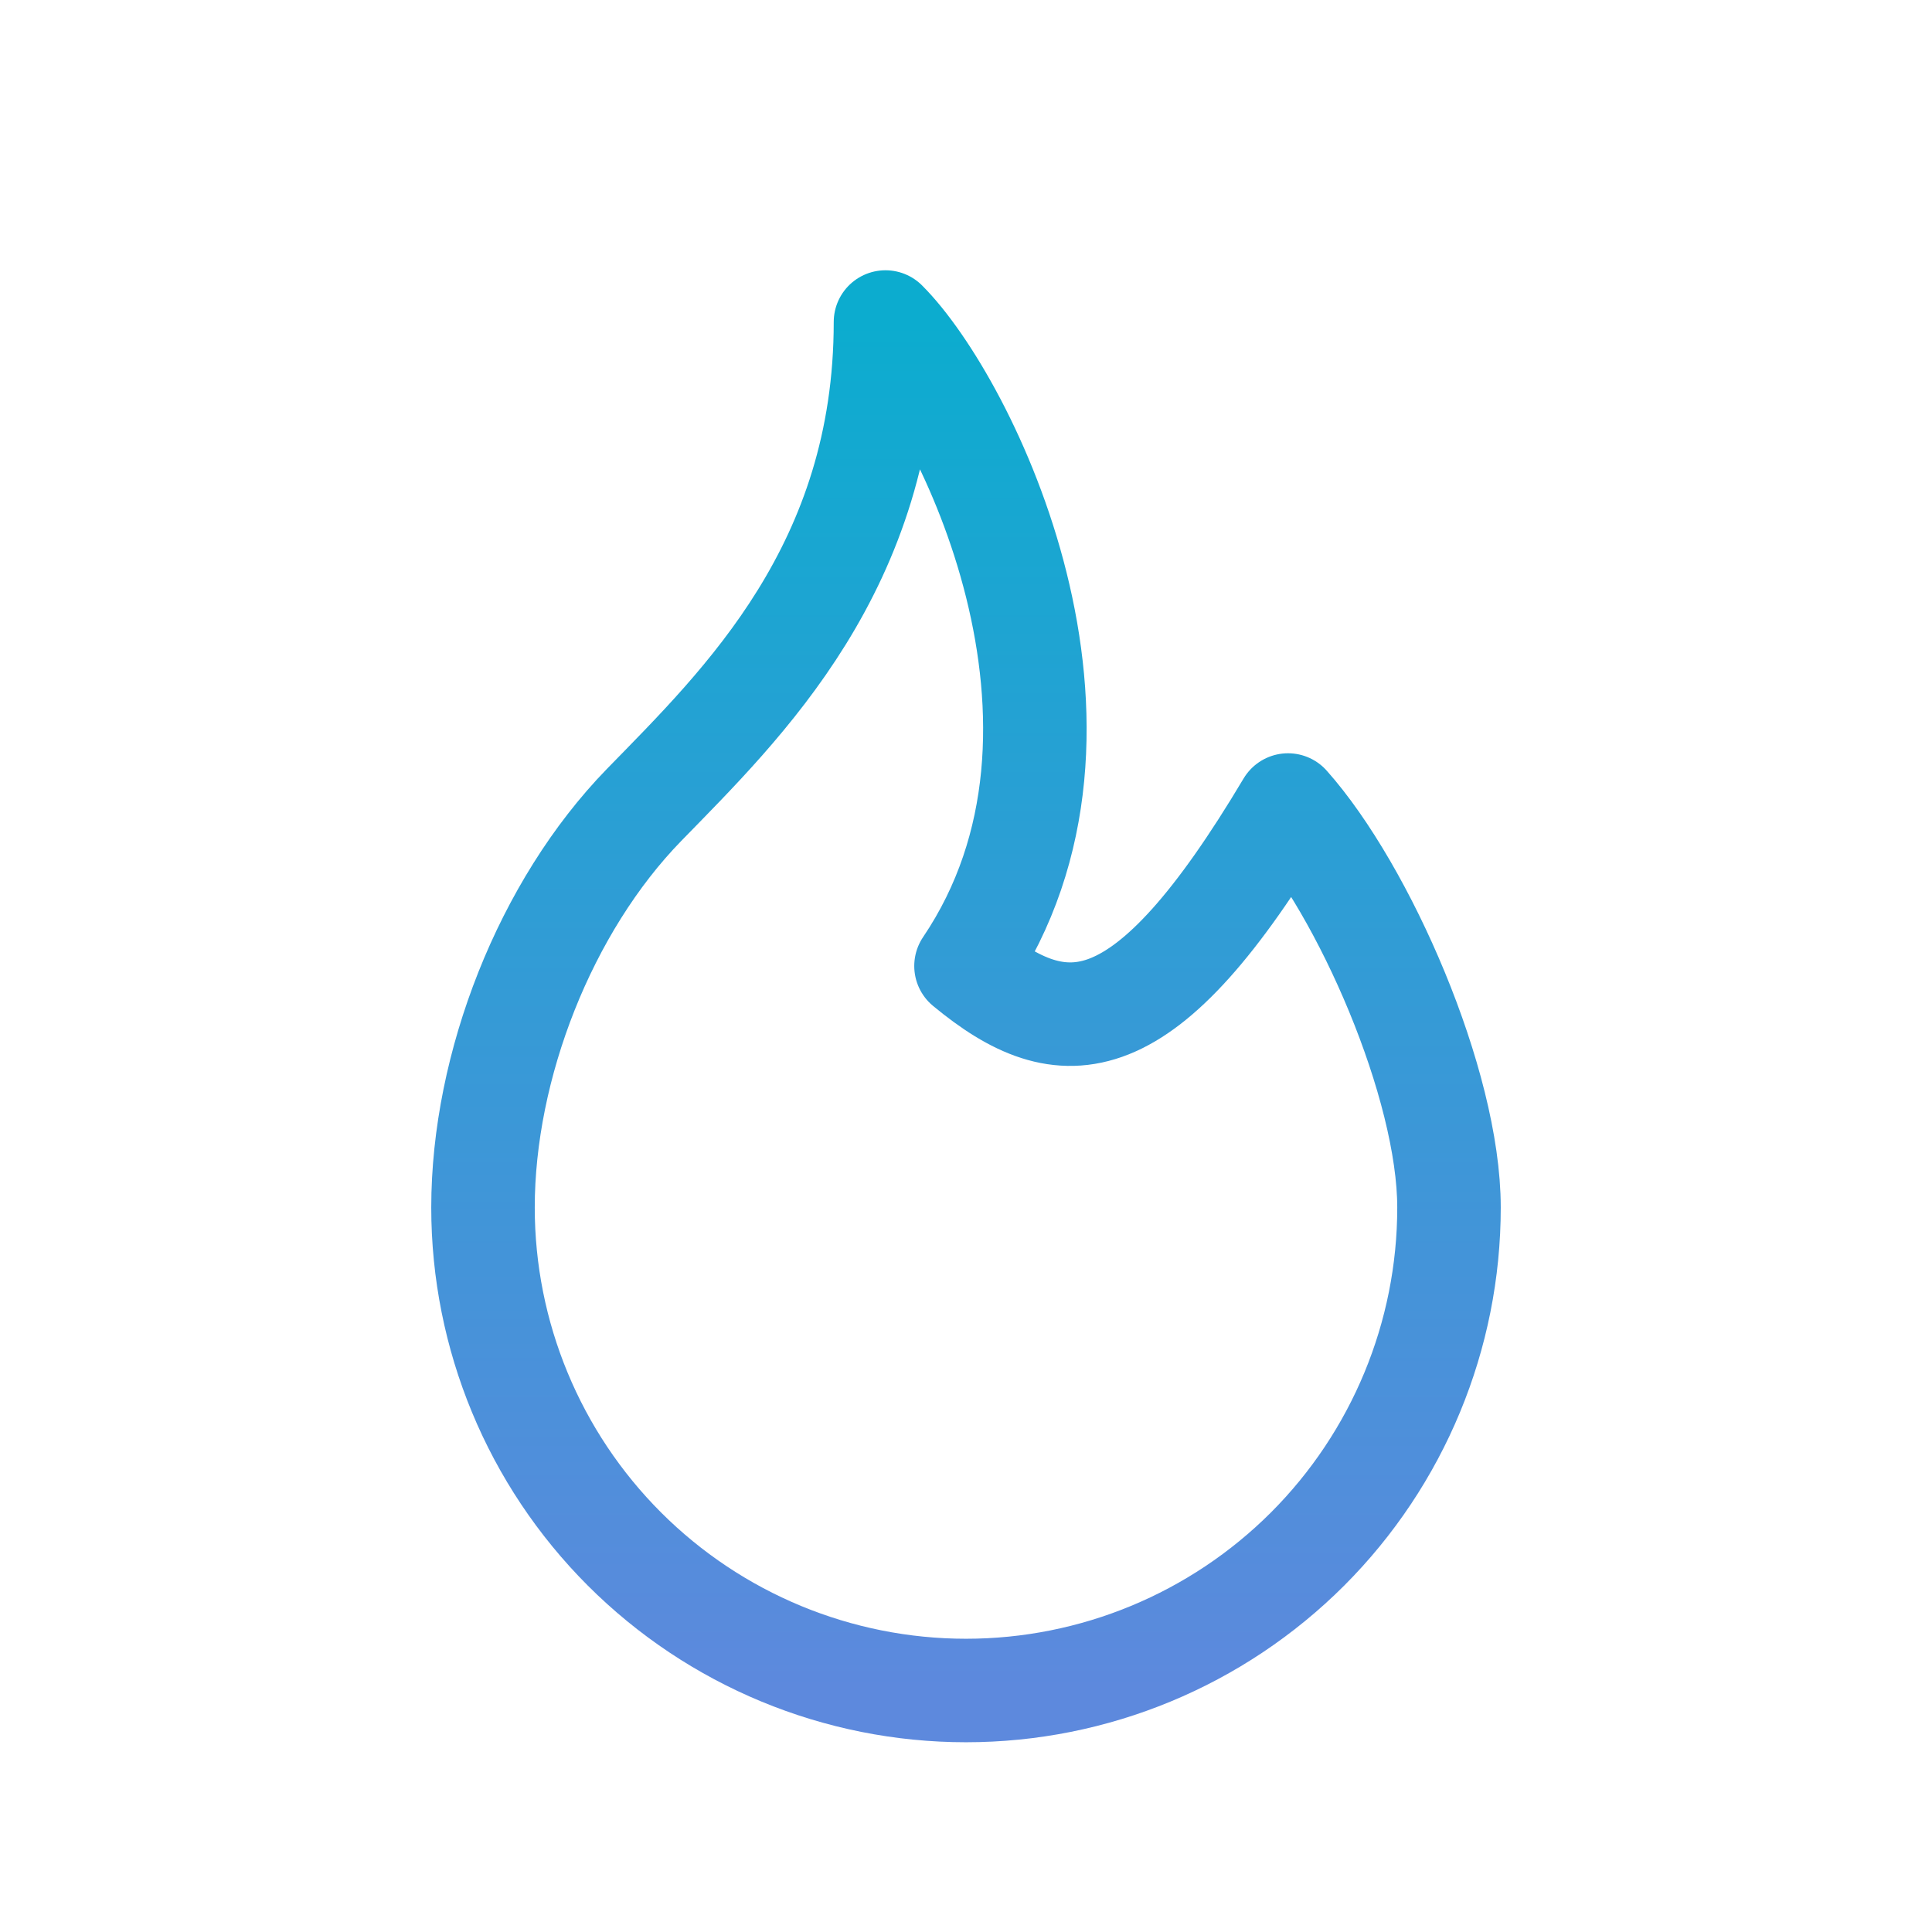 <svg width="28" height="28" viewBox="0 0 28 28" fill="none" xmlns="http://www.w3.org/2000/svg">
<path d="M14 14C16.333 10.547 14 5.833 12.833 4.667C12.833 8.211 10.765 10.198 9.333 11.667C7.903 13.137 7 15.447 7 17.5C7 19.357 7.737 21.137 9.05 22.45C10.363 23.762 12.143 24.5 14 24.5C15.857 24.5 17.637 23.762 18.95 22.45C20.262 21.137 21 19.357 21 17.5C21 15.713 19.768 12.903 18.667 11.667C16.583 15.167 15.411 15.167 14 14Z" stroke="url(#paint0_linear_139_1415)" stroke-width="1.5" stroke-linecap="round" stroke-linejoin="round"/>
<defs>
<linearGradient id="paint0_linear_139_1415" x1="14" y1="4.667" x2="14" y2="24.5" gradientUnits="userSpaceOnUse">
<stop stop-color="#0CACCF"/>
<stop offset="1" stop-color="#5D89DD"/>
</linearGradient>
</defs>
</svg>
